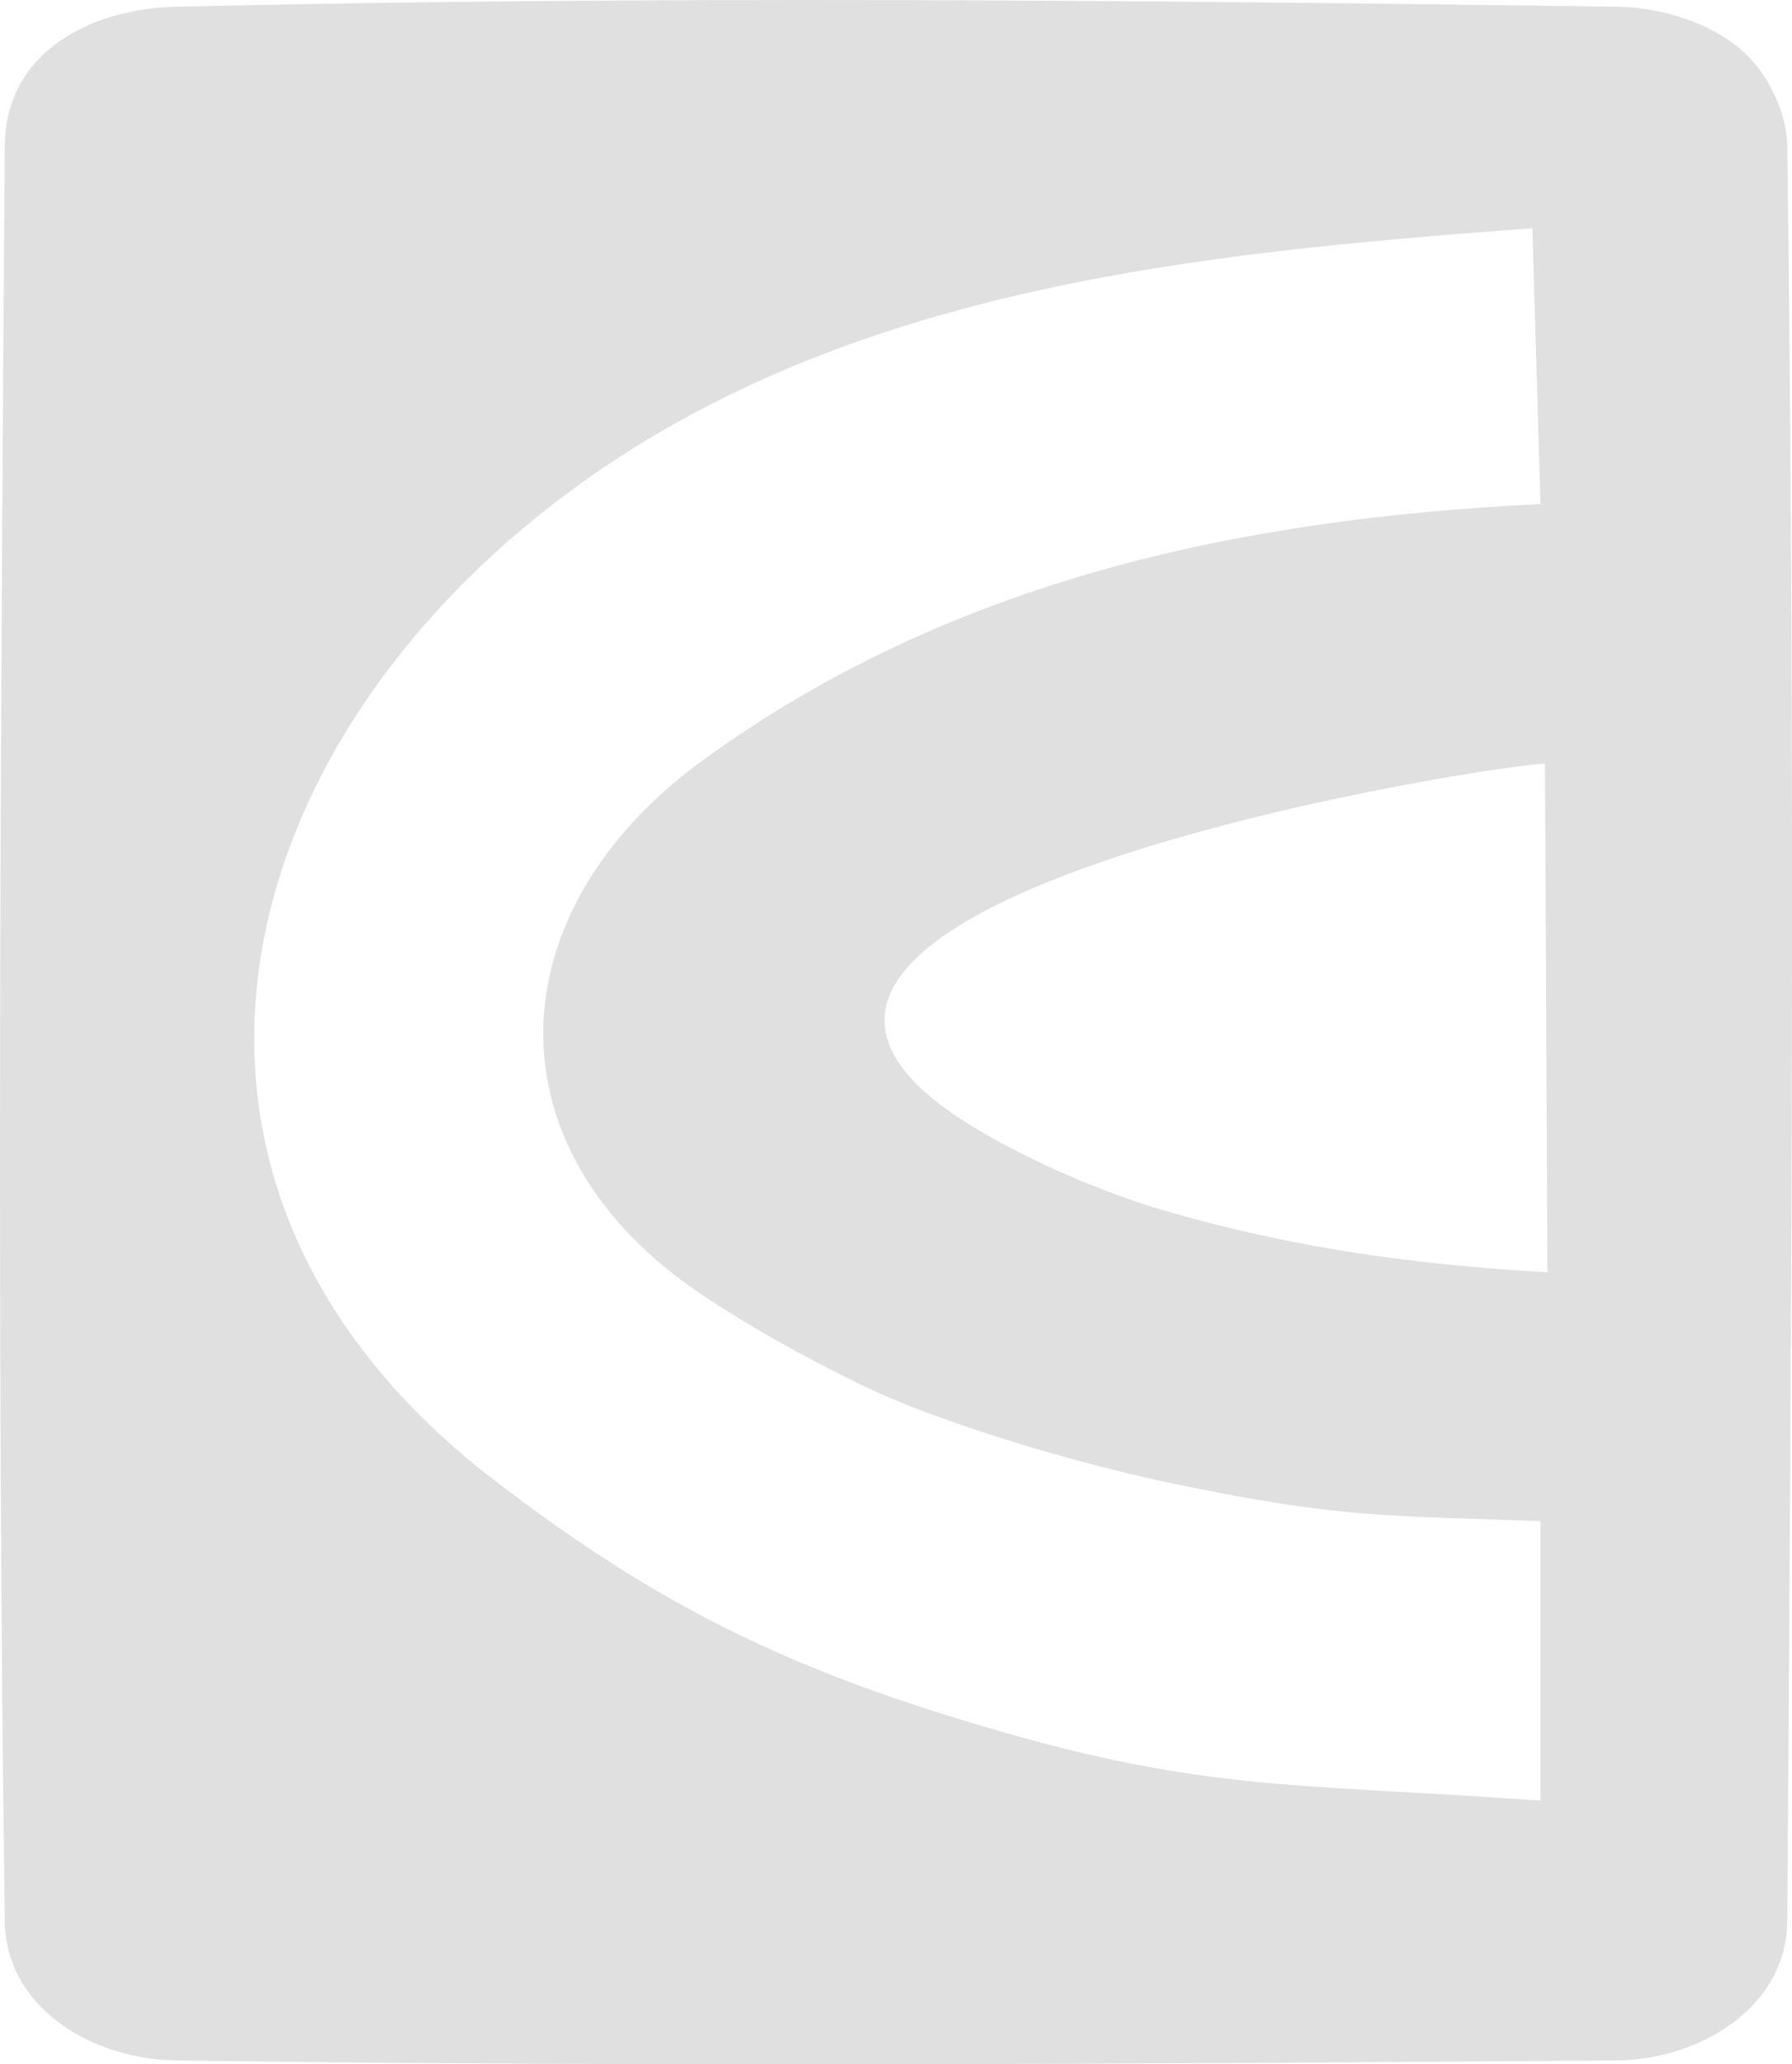 <?xml version="1.0" encoding="UTF-8" standalone="no"?>
<!DOCTYPE svg PUBLIC "-//W3C//DTD SVG 1.1//EN" "http://www.w3.org/Graphics/SVG/1.1/DTD/svg11.dtd">
<!-- Created with Vectornator (http://vectornator.io/) -->
<svg height="100%" stroke-miterlimit="10" style="fill-rule:nonzero;clip-rule:evenodd;stroke-linecap:round;stroke-linejoin:round;" version="1.1" viewBox="-0.369 -0.405 137.549 158.371" width="100%" xml:space="preserve" xmlns="http://www.w3.org/2000/svg" xmlns:vectornator="http://vectornator.io" xmlns:xlink="http://www.w3.org/1999/xlink">
<defs/>
<g id="Layer">
<path d="M13.094 0.109C7.052 0.248 0.055 3.29 0 10.796C-0.333 56.191-0.628 101.593 0 146.984C0.096 153.892 7.058 157.589 13.094 157.671C49.976 158.174 86.866 157.939 123.75 157.671C129.791 157.627 136.764 153.791 136.813 146.984C137.145 101.59 137.439 56.188 136.813 10.796C136.786 8.81 135.975 6.81 134.858 5.167C132.522 1.733 127.601 0.162 123.75 0.109C86.868-0.393 49.97-0.737 13.094 0.109ZM117.25 17.109C117.563 27.687 117.563 27.687 117.875 38.265C94.832 39.388 72.67 44.073 53.629 57.88C37.689 69.438 36.779 87.818 53.629 99.003C57.398 101.504 61.373 103.701 65.433 105.694C72.233 109.033 83.382 112.131 90.121 113.51C102.878 116.123 106.056 115.846 117.875 116.296C117.875 127.015 117.875 127.015 117.875 137.734C97.425 136.291 91.134 137.11 71.823 131.036C58.181 126.745 48.697 121.715 37.476 113.079C8.931 91.106 16.217 58.194 42.198 38.183C63.656 21.656 91.382 19.019 117.25 17.109ZM118.219 58.171C118.313 77.687 118.313 77.687 118.407 97.203C108.449 96.635 99.175 95.385 89.548 92.625C84.759 91.251 80.047 89.265 75.701 86.849C44.643 69.586 111.593 58.6 118.219 58.171Z" fill="#e0e0e0" fill-rule="nonzero" opacity="1" stroke="none"/>
</g>
</svg>
